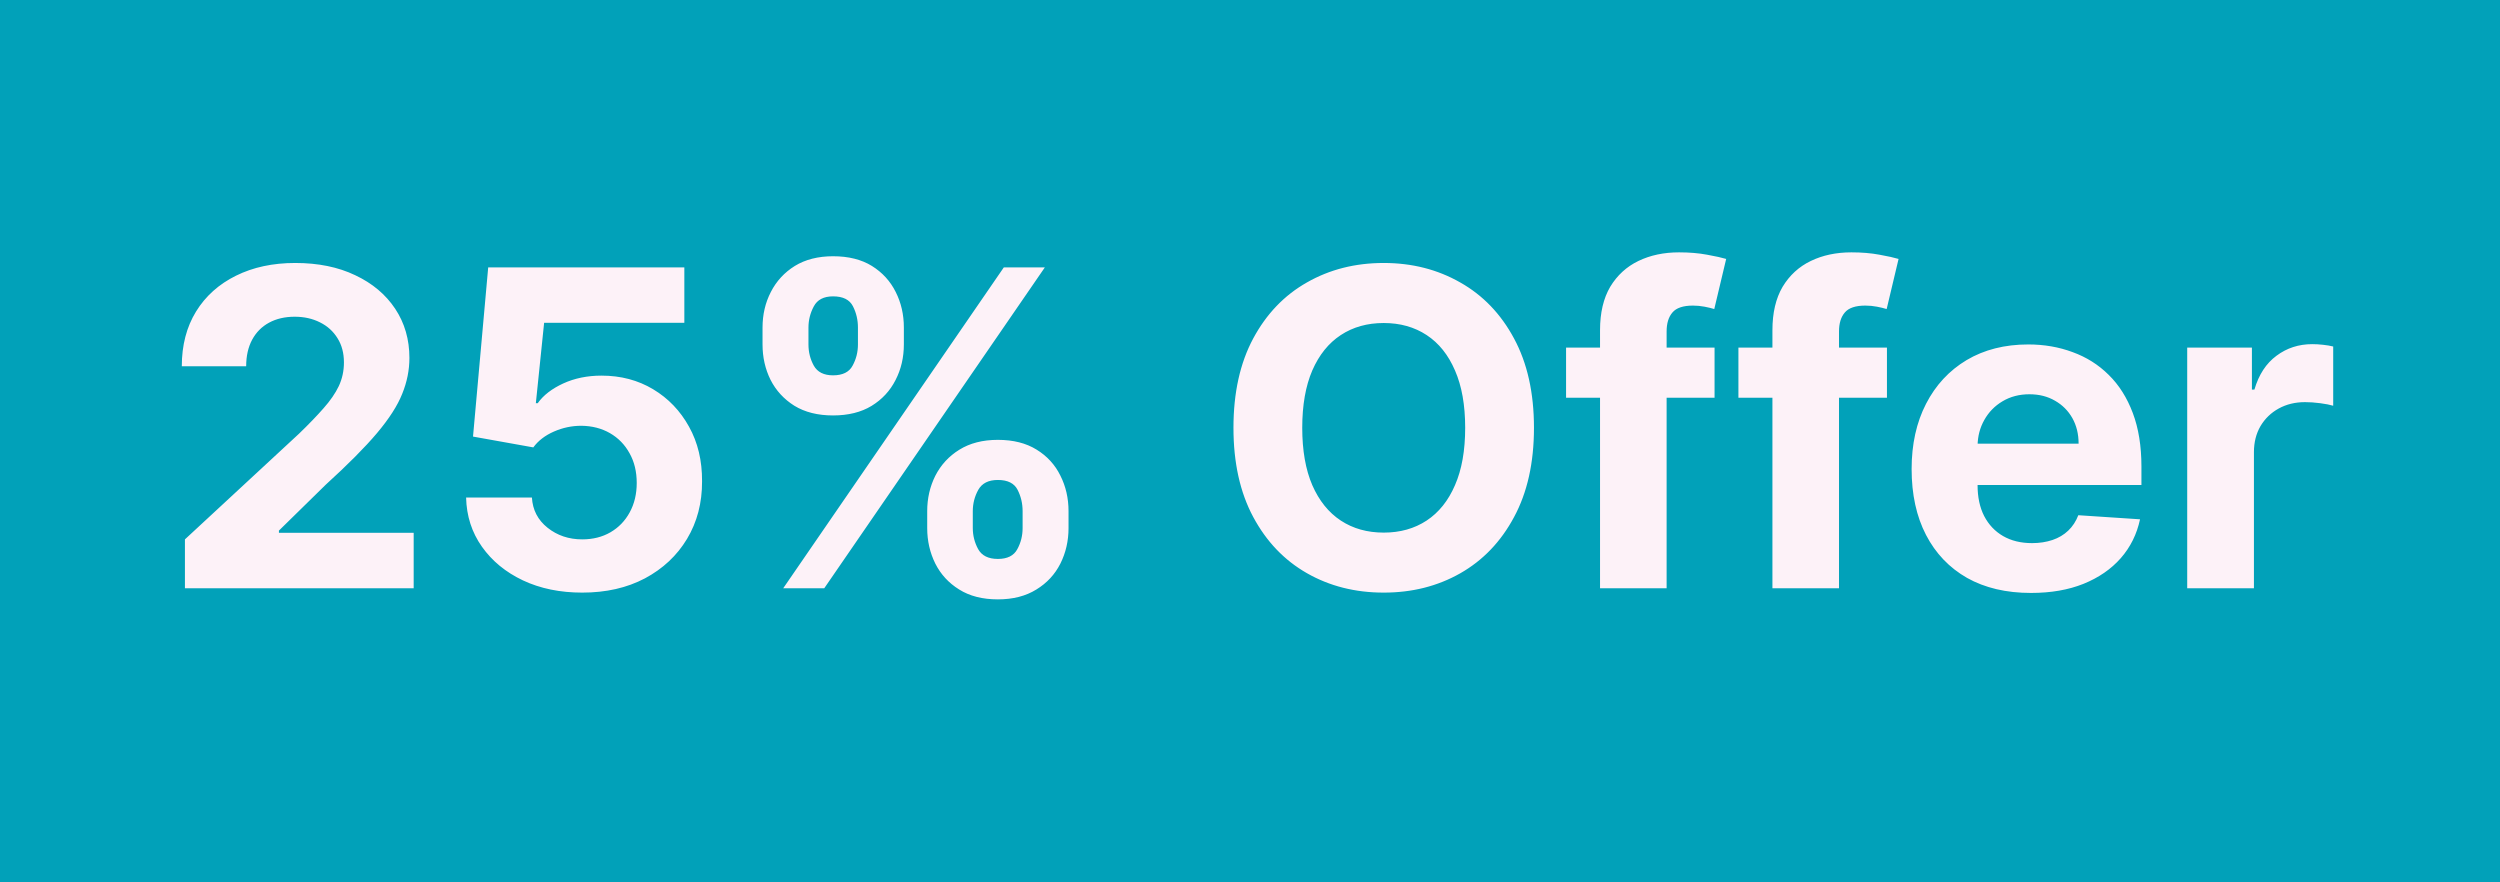 <svg width="68" height="24" viewBox="0 0 68 24" fill="none" xmlns="http://www.w3.org/2000/svg">
<rect width="68" height="24" fill="#01A1B9"/>
<path d="M5.03 16V14.671L8.136 11.794C8.401 11.538 8.622 11.308 8.801 11.104C8.983 10.899 9.121 10.699 9.215 10.503C9.308 10.304 9.355 10.089 9.355 9.859C9.355 9.604 9.297 9.384 9.18 9.199C9.064 9.011 8.905 8.868 8.703 8.768C8.501 8.666 8.273 8.615 8.017 8.615C7.75 8.615 7.517 8.669 7.318 8.777C7.119 8.885 6.966 9.04 6.858 9.241C6.75 9.443 6.696 9.683 6.696 9.962H4.945C4.945 9.391 5.074 8.895 5.332 8.474C5.591 8.054 5.953 7.729 6.419 7.499C6.885 7.268 7.422 7.153 8.03 7.153C8.655 7.153 9.199 7.264 9.662 7.486C10.128 7.705 10.49 8.009 10.749 8.398C11.007 8.787 11.136 9.233 11.136 9.736C11.136 10.065 11.071 10.391 10.94 10.712C10.813 11.033 10.584 11.389 10.254 11.781C9.925 12.171 9.46 12.638 8.861 13.183L7.587 14.432V14.492H11.252V16H5.03ZM15.836 16.119C15.234 16.119 14.697 16.009 14.225 15.787C13.756 15.565 13.384 15.26 13.109 14.871C12.833 14.482 12.69 14.036 12.678 13.533H14.468C14.488 13.871 14.63 14.145 14.894 14.355C15.158 14.565 15.472 14.671 15.836 14.671C16.126 14.671 16.381 14.607 16.603 14.479C16.828 14.348 17.002 14.168 17.127 13.938C17.255 13.704 17.319 13.438 17.319 13.136C17.319 12.829 17.254 12.56 17.123 12.327C16.995 12.094 16.817 11.912 16.59 11.781C16.363 11.651 16.103 11.584 15.81 11.581C15.555 11.581 15.306 11.633 15.065 11.739C14.826 11.844 14.64 11.987 14.506 12.169L12.866 11.875L13.279 7.273H18.614V8.781H14.8L14.575 10.967H14.626C14.779 10.751 15.011 10.572 15.32 10.43C15.63 10.288 15.977 10.217 16.36 10.217C16.886 10.217 17.354 10.341 17.766 10.588C18.178 10.835 18.504 11.175 18.742 11.607C18.981 12.036 19.099 12.53 19.096 13.089C19.099 13.678 18.962 14.2 18.687 14.658C18.414 15.112 18.032 15.47 17.541 15.732C17.052 15.99 16.484 16.119 15.836 16.119ZM25.22 14.364V13.903C25.22 13.554 25.294 13.233 25.441 12.94C25.592 12.645 25.809 12.409 26.093 12.233C26.38 12.054 26.73 11.964 27.142 11.964C27.559 11.964 27.91 12.053 28.194 12.229C28.481 12.405 28.697 12.641 28.842 12.936C28.99 13.229 29.064 13.551 29.064 13.903V14.364C29.064 14.713 28.99 15.036 28.842 15.331C28.694 15.624 28.477 15.858 28.19 16.034C27.903 16.213 27.554 16.303 27.142 16.303C26.724 16.303 26.373 16.213 26.089 16.034C25.805 15.858 25.589 15.624 25.441 15.331C25.294 15.036 25.22 14.713 25.22 14.364ZM26.46 13.903V14.364C26.46 14.565 26.508 14.756 26.605 14.935C26.704 15.114 26.883 15.203 27.142 15.203C27.4 15.203 27.576 15.115 27.67 14.939C27.767 14.763 27.815 14.571 27.815 14.364V13.903C27.815 13.696 27.77 13.503 27.679 13.324C27.588 13.145 27.409 13.055 27.142 13.055C26.886 13.055 26.709 13.145 26.609 13.324C26.51 13.503 26.46 13.696 26.46 13.903ZM20.741 9.369V8.909C20.741 8.557 20.816 8.234 20.967 7.942C21.118 7.646 21.335 7.411 21.619 7.234C21.906 7.058 22.253 6.97 22.659 6.97C23.079 6.97 23.431 7.058 23.716 7.234C24 7.411 24.216 7.646 24.363 7.942C24.511 8.234 24.585 8.557 24.585 8.909V9.369C24.585 9.722 24.51 10.044 24.359 10.337C24.211 10.629 23.994 10.864 23.707 11.04C23.423 11.213 23.073 11.3 22.659 11.3C22.244 11.3 21.893 11.212 21.606 11.036C21.322 10.857 21.106 10.622 20.959 10.332C20.814 10.04 20.741 9.719 20.741 9.369ZM21.99 8.909V9.369C21.99 9.577 22.038 9.768 22.135 9.945C22.234 10.121 22.409 10.209 22.659 10.209C22.92 10.209 23.098 10.121 23.191 9.945C23.288 9.768 23.336 9.577 23.336 9.369V8.909C23.336 8.702 23.291 8.509 23.2 8.33C23.109 8.151 22.929 8.061 22.659 8.061C22.406 8.061 22.231 8.152 22.135 8.334C22.038 8.516 21.99 8.707 21.99 8.909ZM21.304 16L27.304 7.273H28.42L22.42 16H21.304ZM41.724 11.636C41.724 12.588 41.543 13.398 41.182 14.065C40.825 14.733 40.336 15.243 39.717 15.595C39.1 15.945 38.407 16.119 37.637 16.119C36.861 16.119 36.166 15.943 35.549 15.591C34.932 15.239 34.445 14.729 34.087 14.061C33.729 13.393 33.55 12.585 33.55 11.636C33.55 10.685 33.729 9.875 34.087 9.207C34.445 8.54 34.932 8.031 35.549 7.682C36.166 7.33 36.861 7.153 37.637 7.153C38.407 7.153 39.1 7.33 39.717 7.682C40.336 8.031 40.825 8.54 41.182 9.207C41.543 9.875 41.724 10.685 41.724 11.636ZM39.853 11.636C39.853 11.02 39.761 10.5 39.576 10.077C39.394 9.653 39.137 9.332 38.805 9.114C38.472 8.895 38.083 8.786 37.637 8.786C37.191 8.786 36.802 8.895 36.469 9.114C36.137 9.332 35.879 9.653 35.694 10.077C35.512 10.5 35.421 11.02 35.421 11.636C35.421 12.253 35.512 12.773 35.694 13.196C35.879 13.619 36.137 13.94 36.469 14.159C36.802 14.378 37.191 14.487 37.637 14.487C38.083 14.487 38.472 14.378 38.805 14.159C39.137 13.94 39.394 13.619 39.576 13.196C39.761 12.773 39.853 12.253 39.853 11.636ZM46.636 9.455V10.818H42.597V9.455H46.636ZM43.521 16V8.982C43.521 8.507 43.614 8.114 43.798 7.801C43.986 7.489 44.242 7.254 44.565 7.098C44.889 6.942 45.257 6.864 45.669 6.864C45.947 6.864 46.202 6.885 46.432 6.928C46.665 6.97 46.838 7.009 46.952 7.043L46.628 8.406C46.557 8.384 46.469 8.362 46.364 8.342C46.261 8.322 46.156 8.312 46.048 8.312C45.781 8.312 45.595 8.375 45.49 8.5C45.385 8.622 45.332 8.794 45.332 9.016V16H43.521ZM51.325 9.455V10.818H47.285V9.455H51.325ZM48.21 16V8.982C48.21 8.507 48.303 8.114 48.487 7.801C48.675 7.489 48.93 7.254 49.254 7.098C49.578 6.942 49.946 6.864 50.358 6.864C50.636 6.864 50.891 6.885 51.121 6.928C51.354 6.97 51.527 7.009 51.641 7.043L51.317 8.406C51.246 8.384 51.158 8.362 51.053 8.342C50.95 8.322 50.845 8.312 50.737 8.312C50.47 8.312 50.284 8.375 50.179 8.5C50.074 8.622 50.021 8.794 50.021 9.016V16H48.21ZM55.243 16.128C54.57 16.128 53.99 15.992 53.504 15.719C53.021 15.443 52.649 15.054 52.388 14.551C52.126 14.046 51.996 13.447 51.996 12.757C51.996 12.084 52.126 11.493 52.388 10.984C52.649 10.476 53.017 10.079 53.491 9.795C53.969 9.511 54.528 9.369 55.17 9.369C55.602 9.369 56.004 9.439 56.376 9.578C56.751 9.714 57.078 9.92 57.356 10.196C57.638 10.472 57.856 10.818 58.013 11.236C58.169 11.651 58.247 12.136 58.247 12.693V13.192H52.72V12.067H56.538C56.538 11.805 56.481 11.574 56.368 11.372C56.254 11.171 56.096 11.013 55.895 10.899C55.696 10.783 55.464 10.724 55.2 10.724C54.925 10.724 54.68 10.788 54.467 10.916C54.257 11.041 54.092 11.21 53.973 11.423C53.854 11.633 53.793 11.868 53.79 12.126V13.196C53.79 13.52 53.849 13.8 53.969 14.036C54.091 14.271 54.263 14.453 54.484 14.581C54.706 14.709 54.969 14.773 55.273 14.773C55.474 14.773 55.659 14.744 55.827 14.688C55.994 14.631 56.138 14.546 56.257 14.432C56.376 14.318 56.467 14.179 56.53 14.014L58.209 14.125C58.123 14.528 57.949 14.881 57.685 15.182C57.423 15.48 57.085 15.713 56.67 15.881C56.258 16.046 55.783 16.128 55.243 16.128ZM59.492 16V9.455H61.252V10.597H61.32C61.439 10.19 61.639 9.884 61.921 9.676C62.202 9.466 62.526 9.361 62.892 9.361C62.983 9.361 63.081 9.366 63.186 9.378C63.291 9.389 63.384 9.405 63.463 9.425V11.036C63.378 11.01 63.26 10.987 63.11 10.967C62.959 10.947 62.821 10.938 62.696 10.938C62.429 10.938 62.191 10.996 61.98 11.112C61.773 11.226 61.608 11.385 61.486 11.589C61.367 11.794 61.307 12.03 61.307 12.297V16H59.492Z" fill="#FDF2F8"/>
</svg>
